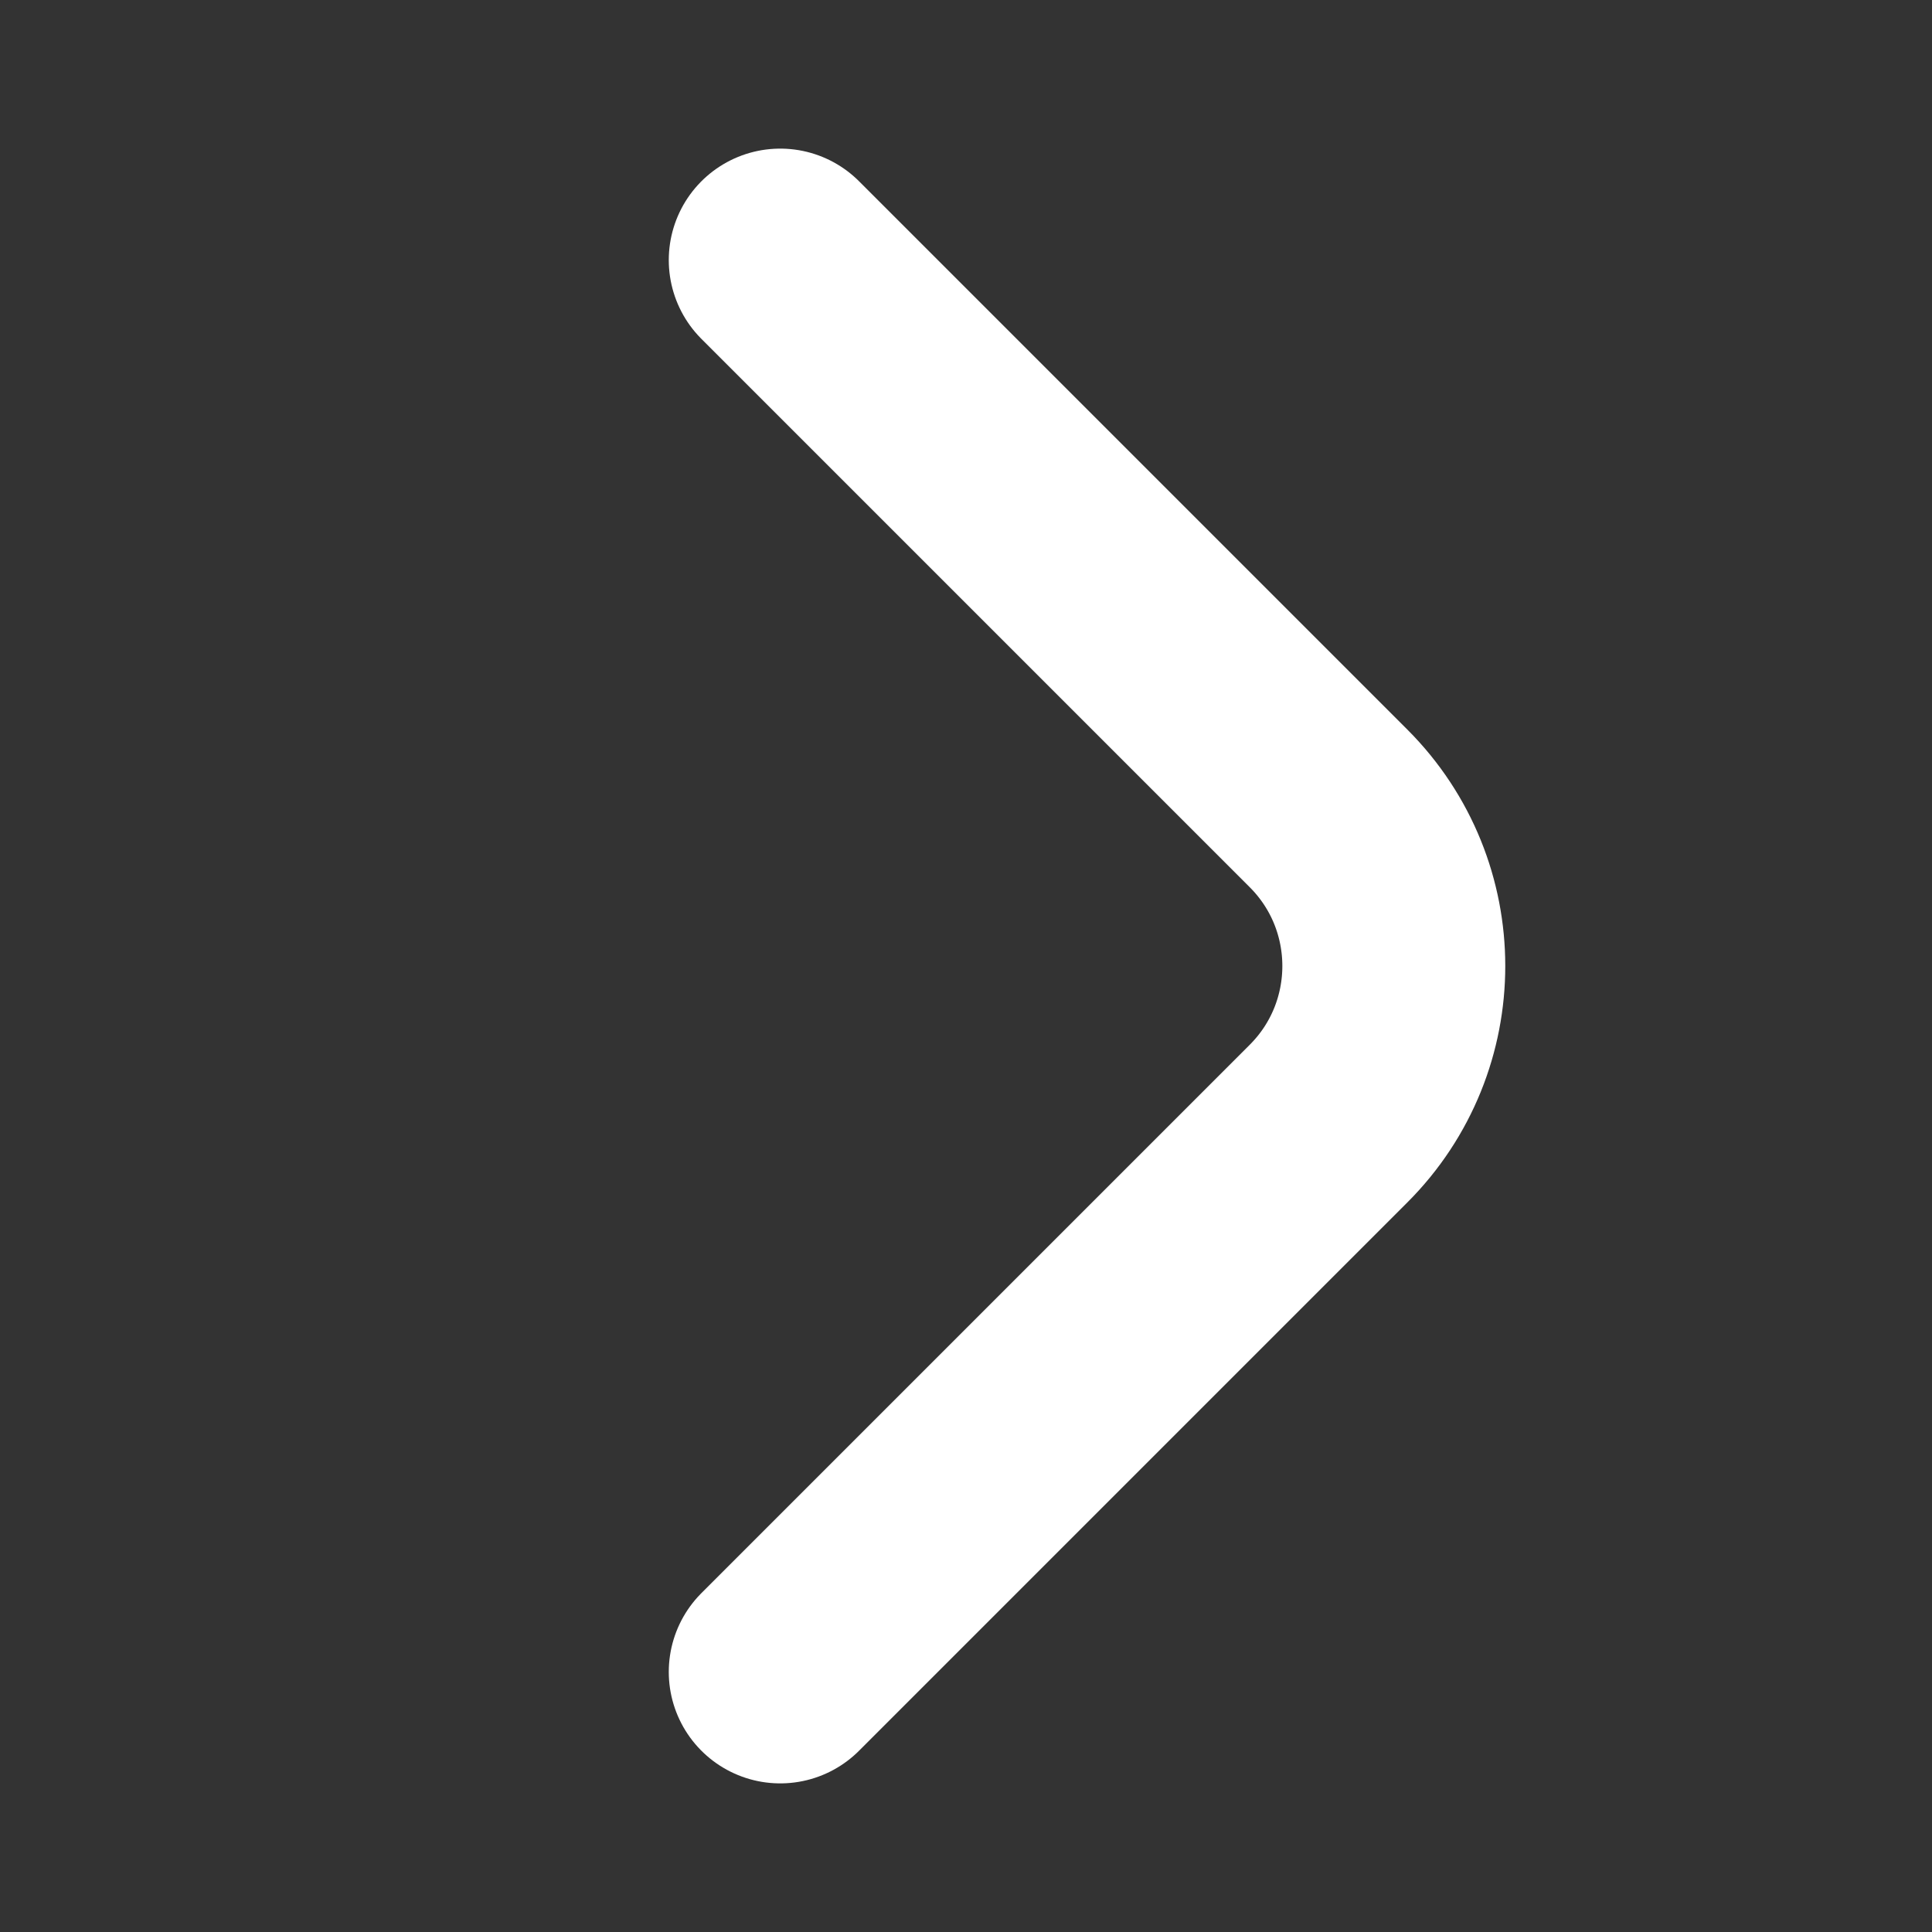 <svg width="26" height="26" viewBox="0 0 26 26" fill="none" xmlns="http://www.w3.org/2000/svg">
<rect x="0" y="0" width="26" height="26" fill="#333333" stroke="none"/>
<path d="M10.5 3.5L17.879 10.879C19.05 12.05 19.05 13.95 17.879 15.121L10.5 22.5" stroke="white" stroke-width="3" stroke-linecap="round" stroke-linejoin="round"/>
</svg>
